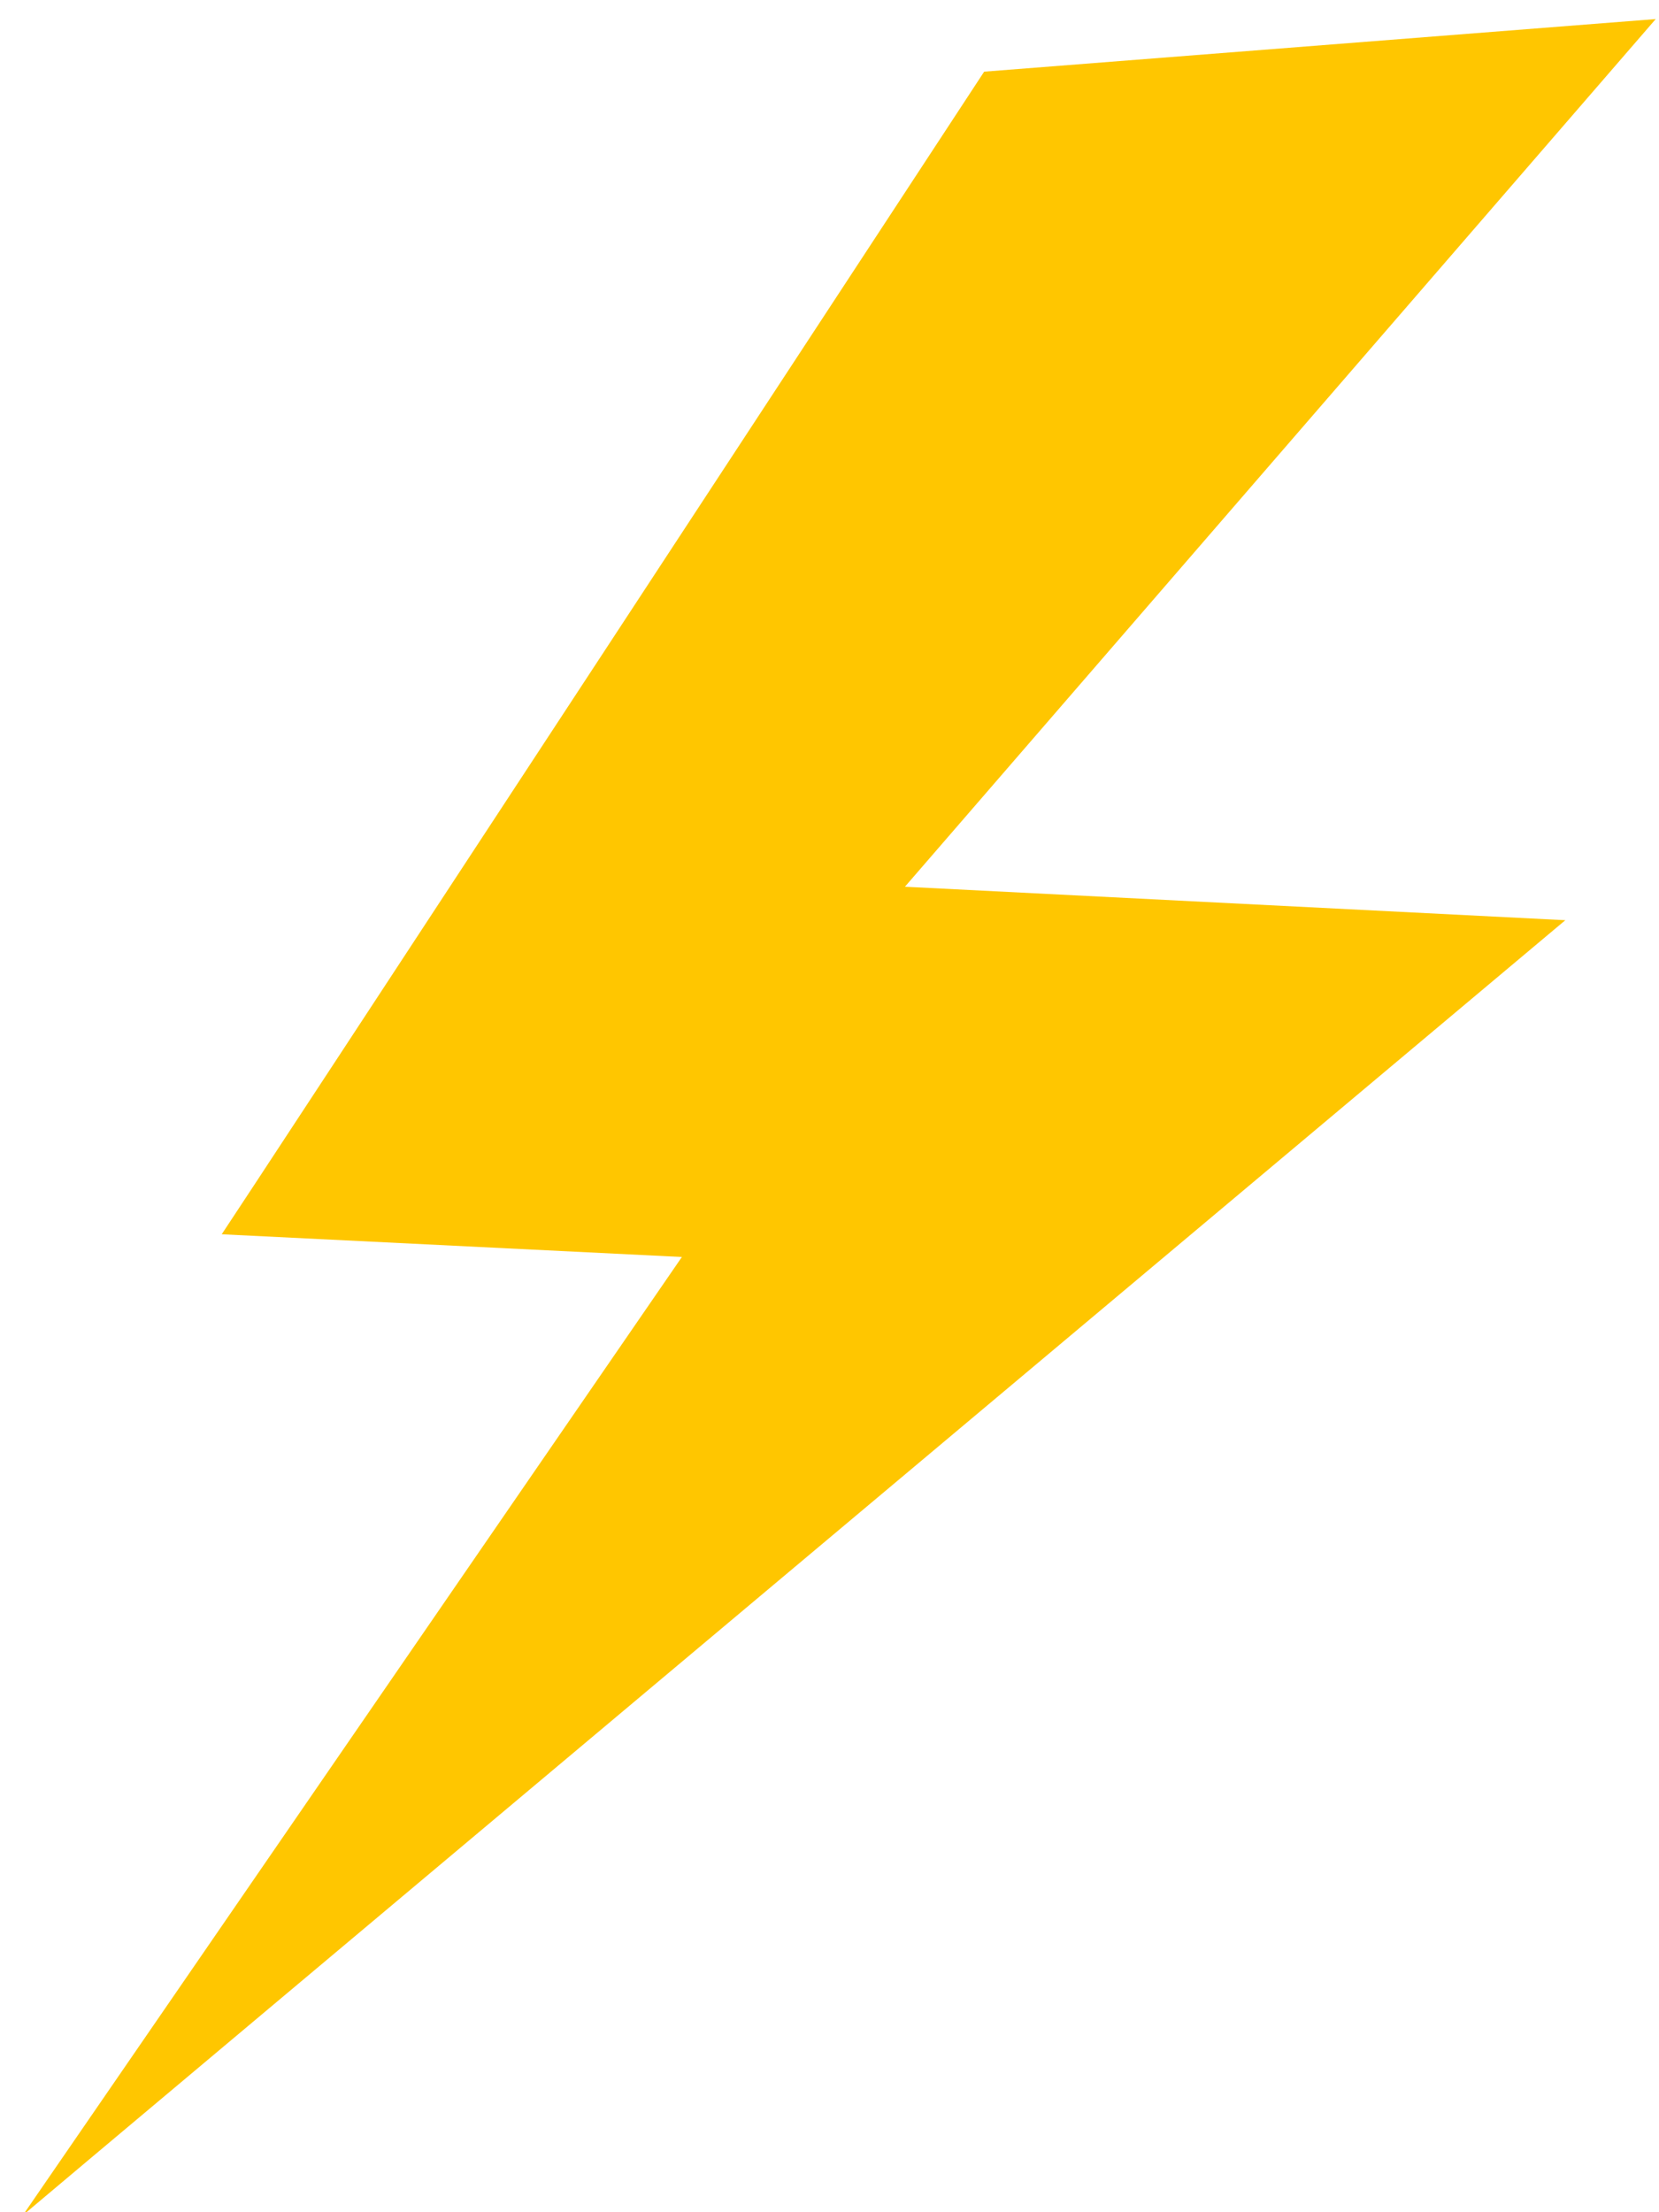 <svg width="45" height="60" xmlns="http://www.w3.org/2000/svg"><path d="M26.694 1.944L44.911.517 24.546 24.05l17.913.908S.622 60.069.62 60.082l17.876-25.99-12.482-.616c.014.004 20.681-31.532 20.681-31.532z" fill="#FFC600" fill-rule="nonzero"/></svg>
